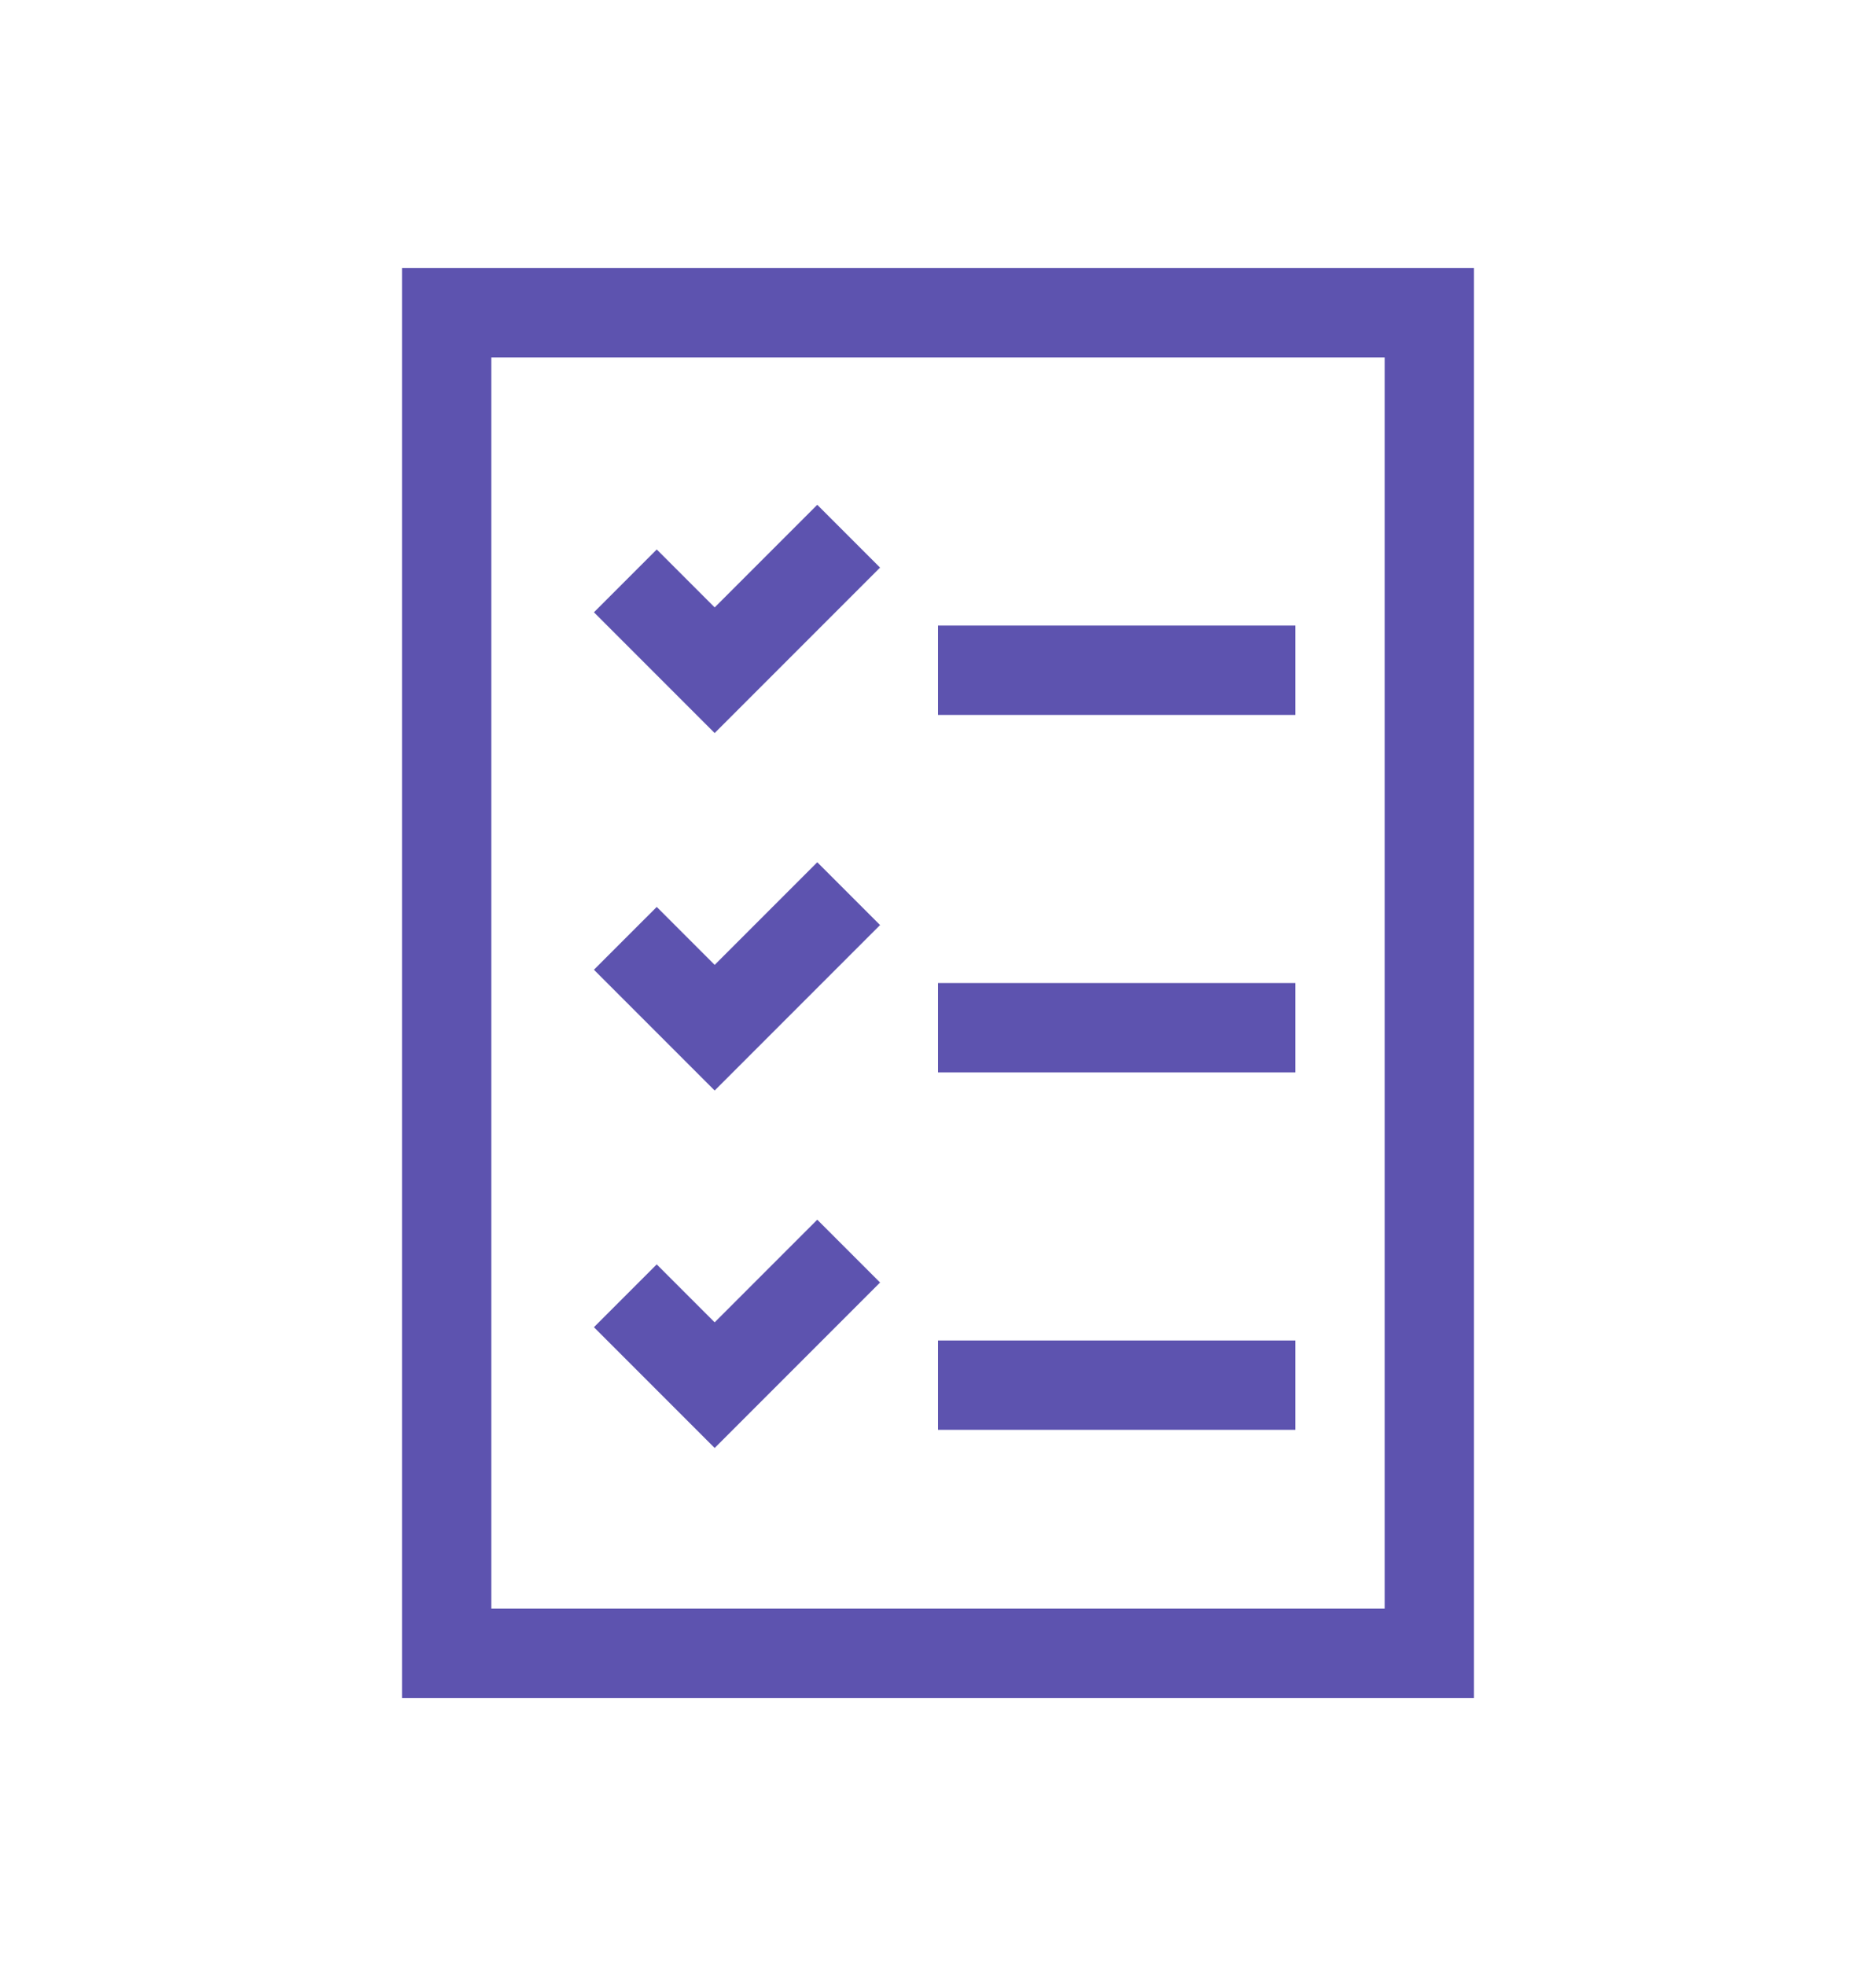 <?xml version="1.0" encoding="UTF-8"?> <svg xmlns="http://www.w3.org/2000/svg" width="84" height="88" viewBox="0 0 84 88" fill="none"><path d="M18 12H66V76H18V12ZM62 72V16H22V72H62ZM58 28V32H42V28H58ZM58 44V48H42V44H58ZM58 60V64H42V60H58ZM39.406 25.406L32 32.812L26.594 27.406L29.406 24.594L32 27.188L36.594 22.594L39.406 25.406ZM39.406 41.406L32 48.812L26.594 43.406L29.406 40.594L32 43.188L36.594 38.594L39.406 41.406ZM39.406 57.406L32 64.812L26.594 59.406L29.406 56.594L32 59.188L36.594 54.594L39.406 57.406Z" fill="#5D53AF"></path></svg> 